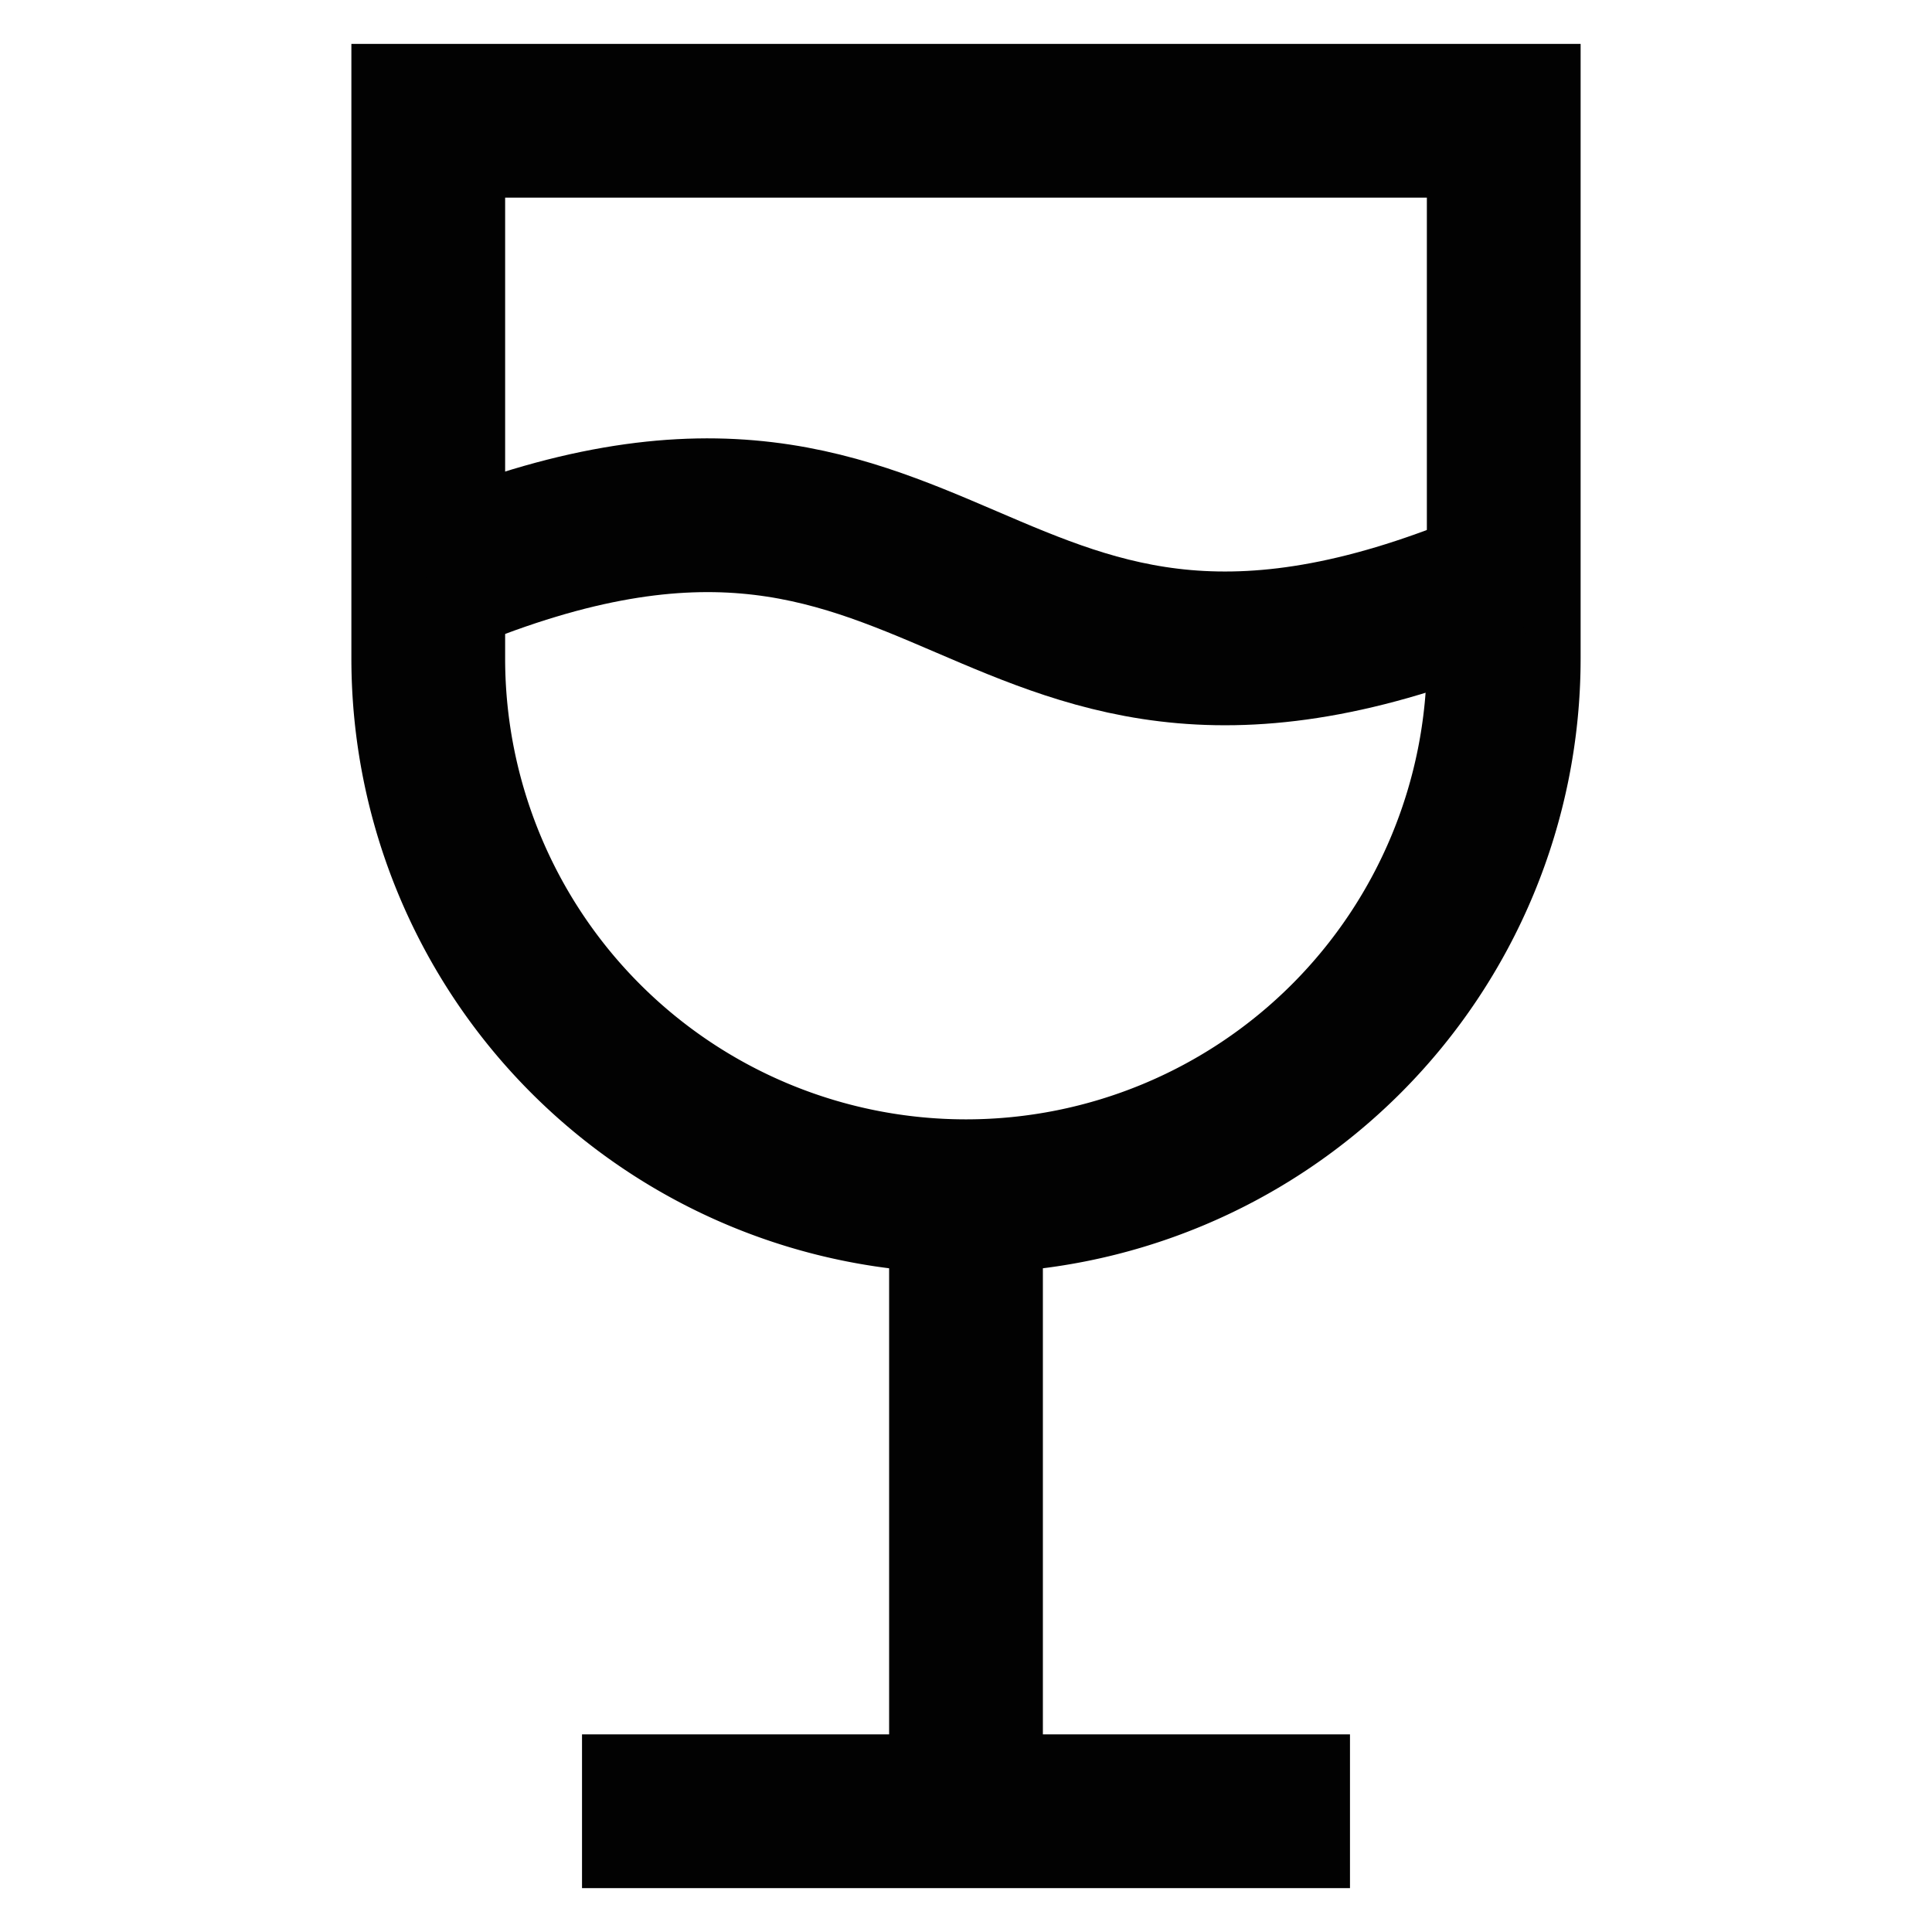 <?xml version="1.0" encoding="utf-8"?><!-- Скачано с сайта svg4.ru / Downloaded from svg4.ru -->
<svg width="800px" height="800px" viewBox="0 0 24 24" id="Layer_1" data-name="Layer 1" xmlns="http://www.w3.org/2000/svg"><defs><style>.cls-1{fill:none;stroke:#020202;stroke-miterlimit:10;stroke-width:1.91px;}</style></defs><path class="cls-1" d="M5.32,1.5H18.68a0,0,0,0,1,0,0V8.18A6.68,6.68,0,0,1,12,14.86h0A6.68,6.68,0,0,1,5.32,8.18V1.5a0,0,0,0,1,0,0Z"/><line class="cls-1" x1="12" y1="22.5" x2="12" y2="14.86"/><line class="cls-1" x1="16.77" y1="22.5" x2="7.23" y2="22.5"/><path class="cls-1" d="M5.32,7.23C12,4.36,12,10.09,18.68,7.23"/></svg>